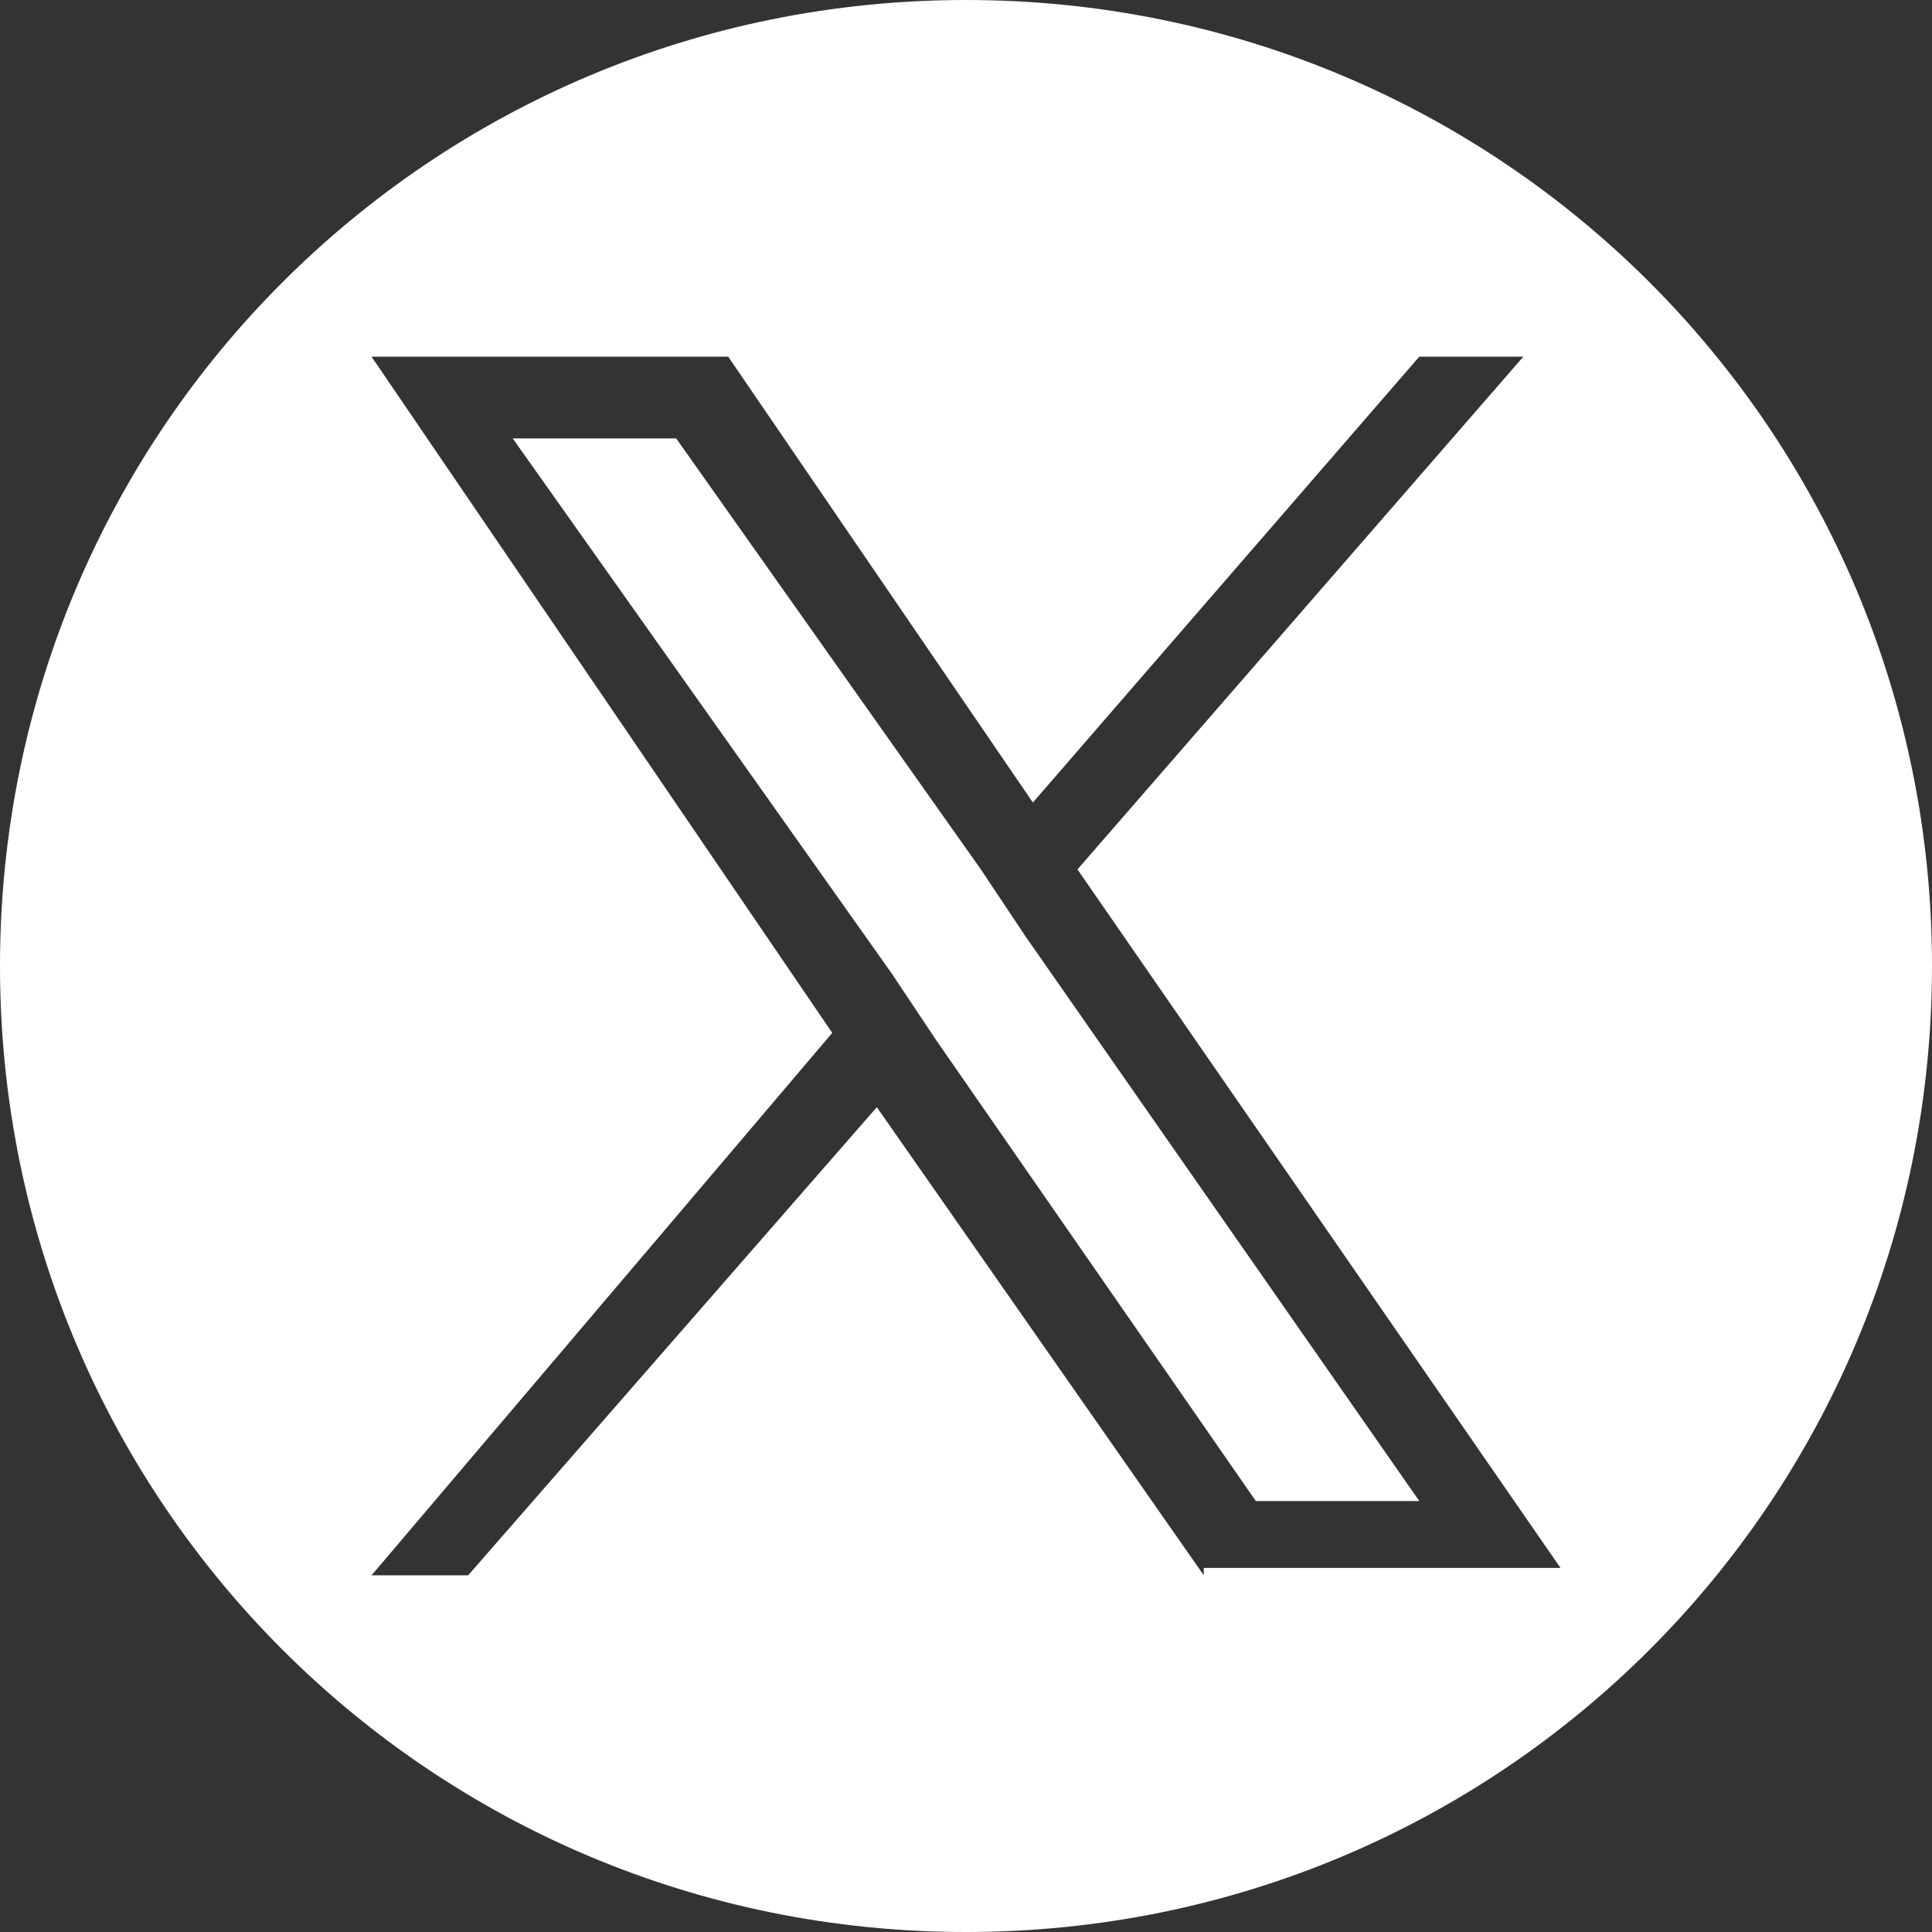 <?xml version="1.0" encoding="utf-8"?>
<svg version="1.1" xmlns="http://www.w3.org/2000/svg" xmlns:xlink="http://www.w3.org/1999/xlink" x="0px"
	 y="0px" viewBox="0 0 26 26" enable-background="new 0 0 26 26" xml:space="preserve">
<rect x="0" y="0" width="26" height="26" fill="#333333" stroke="none"/>
<g>
	<polygon fill="#FFFFFF" points="13.2,11.7 9.1,5.9 6.9,5.9 12,13.1 12.6,14 16.9,20.2 19.1,20.2 13.8,12.6 	"/>
	<path fill="#FFFFFF" d="M13,0C5.8,0,0,5.8,0,13s5.8,13,13,13s13-5.8,13-13S20.2,0,13,0z M16.2,21.2l-4.4-6.3l-5.5,6.3H5l6.2-7.3
		L5,4.8h4.8l4.1,6l5.2-6h1.4l-6,6.9l6.5,9.4H16.2z"/>
</g>
</svg>
